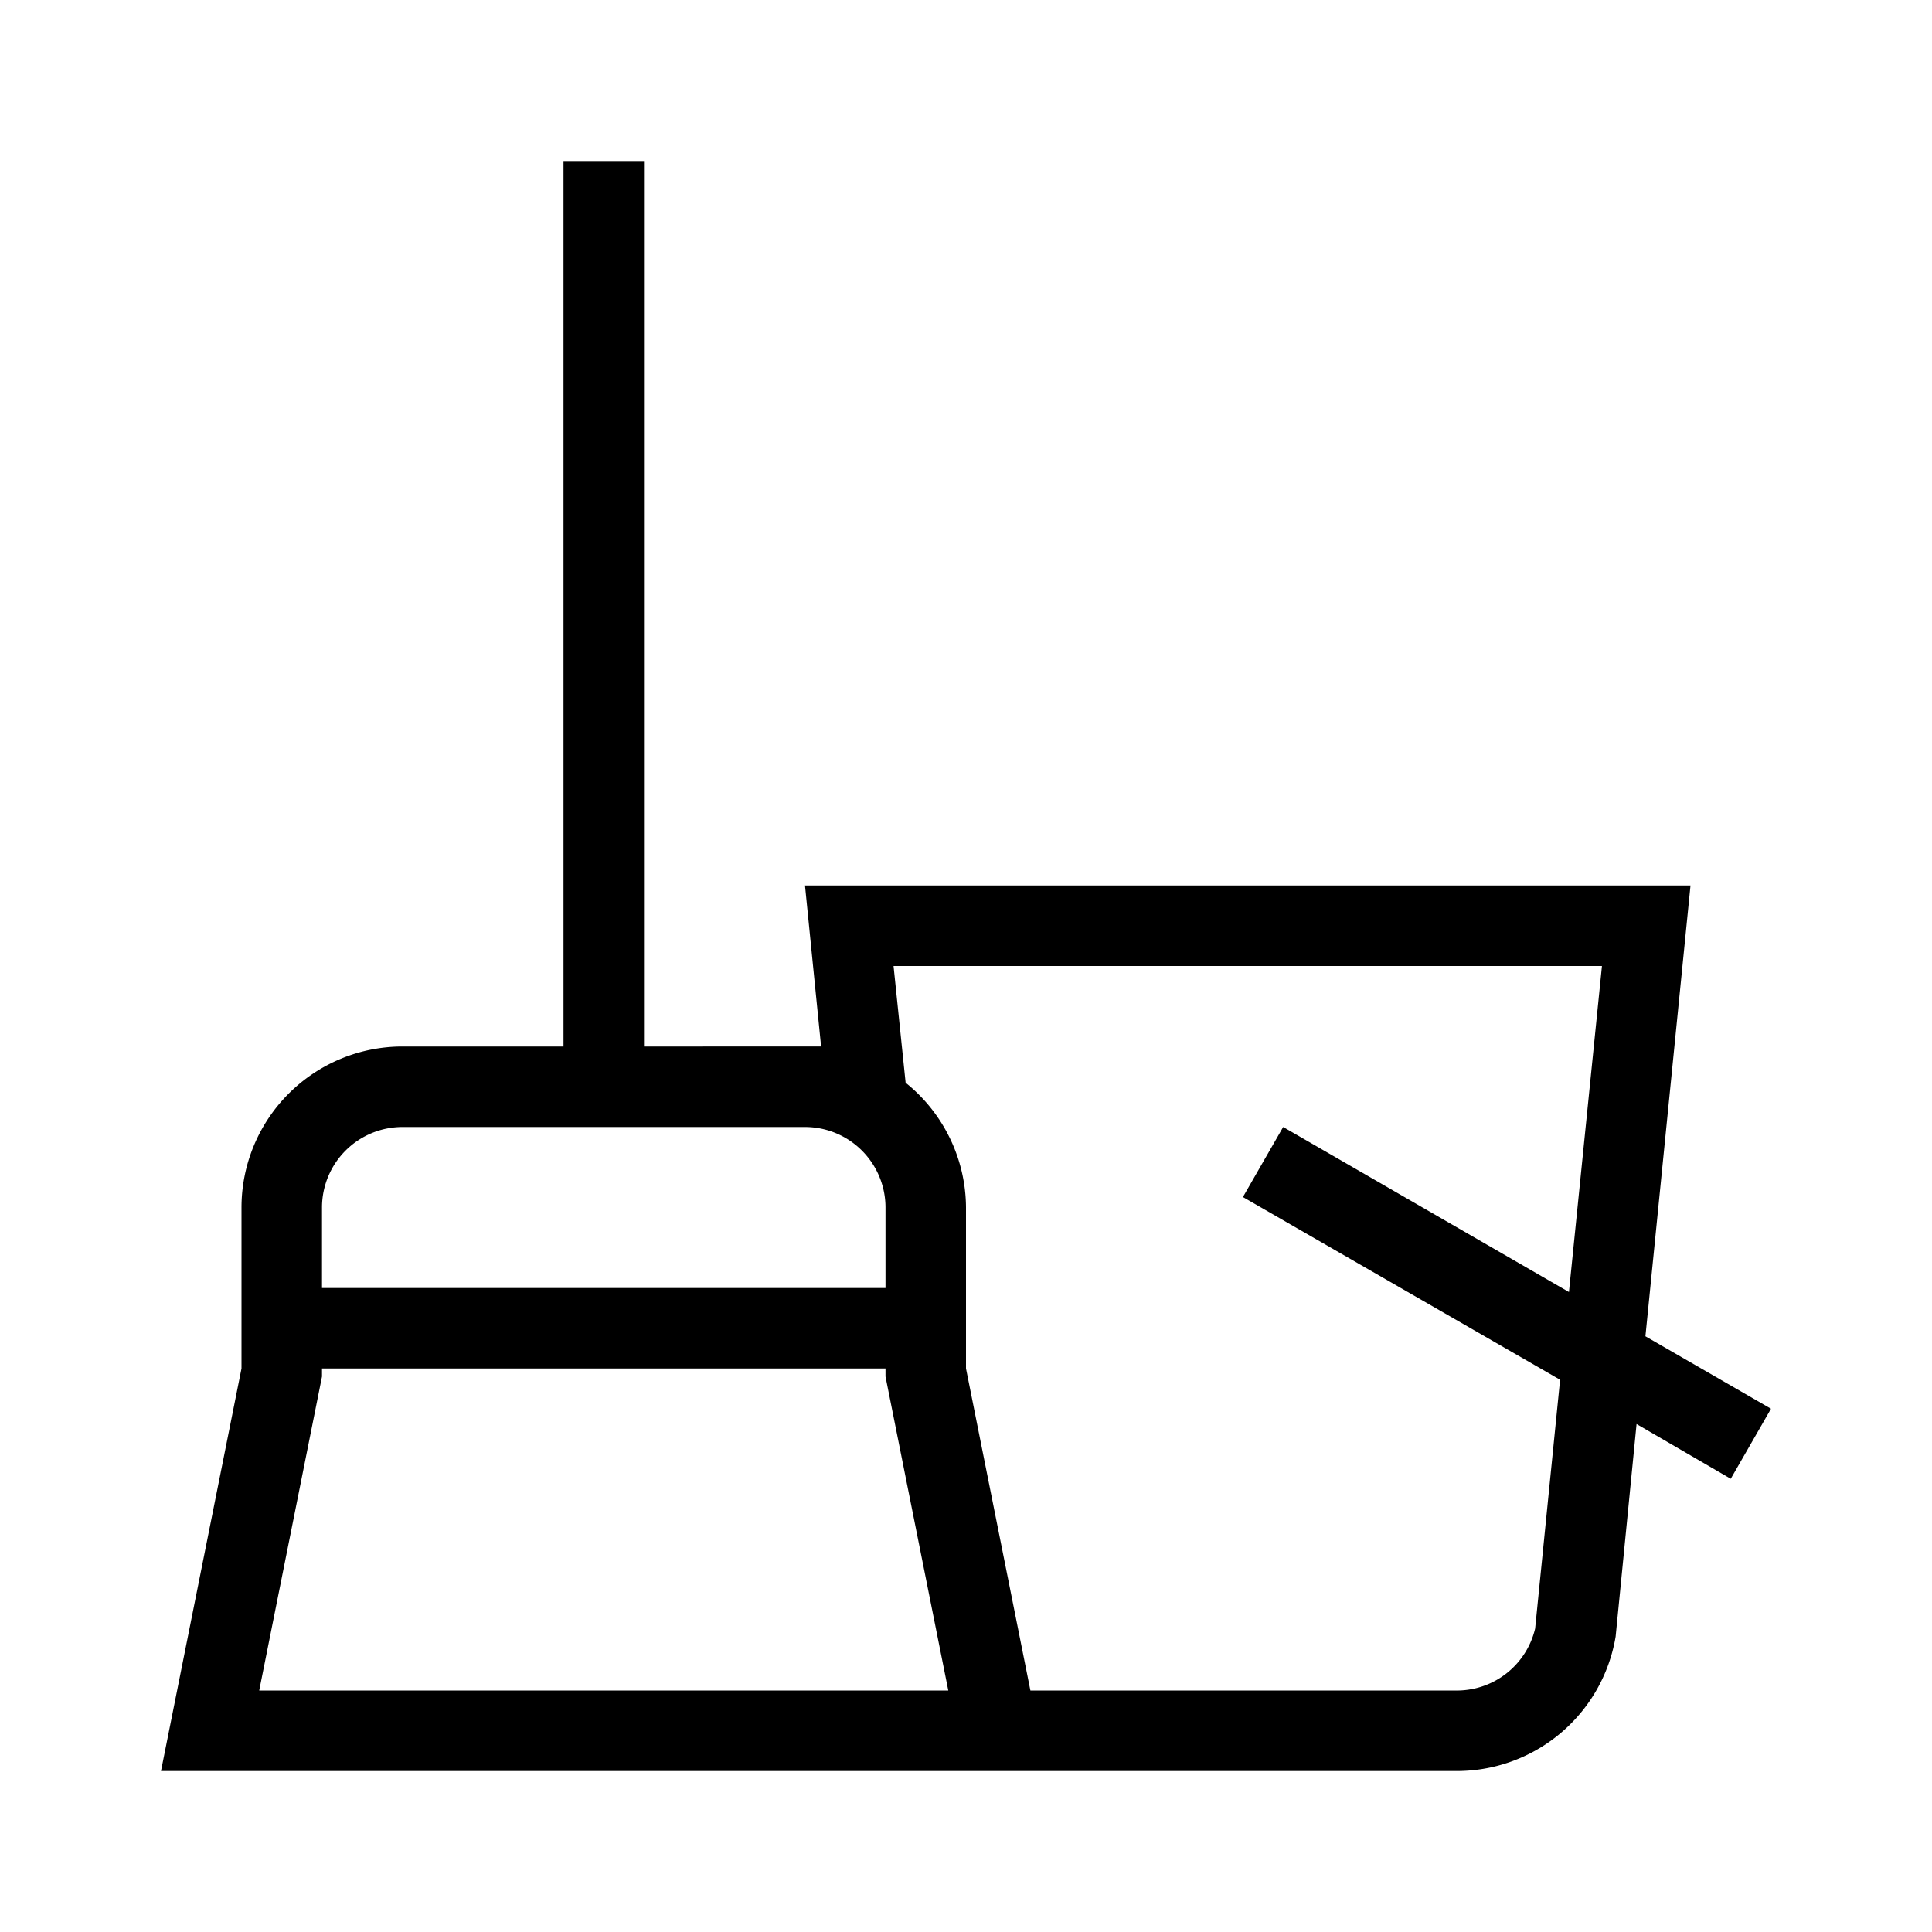 <?xml version="1.0" encoding="UTF-8"?>
<svg xmlns="http://www.w3.org/2000/svg" width="24" height="24" viewBox="0 0 24 24">
  <rect width="24" height="24" fill="#fff" opacity="0"></rect>
  <path d="M22,17.5l-1.56-.9L21,11H10l.2,2H8V2H7V13H5a2,2,0,0,0-2,2v2L2,22H18.07a2,2,0,0,0,2-1.67l.26-2.64,1.17.68ZM4,15a1,1,0,0,1,1-1h5a1,1,0,0,1,1,1v1H4Zm0,2.1V17h7v.1l.78,3.9H3.22Zm15.07,3.13a1,1,0,0,1-1,.77H12.8L12,17V15a2,2,0,0,0-.75-1.55L11.1,12h8.8l-.41,4.05L15.94,14h0l-.5.87,3.94,2.27Z"></path>
</svg>
